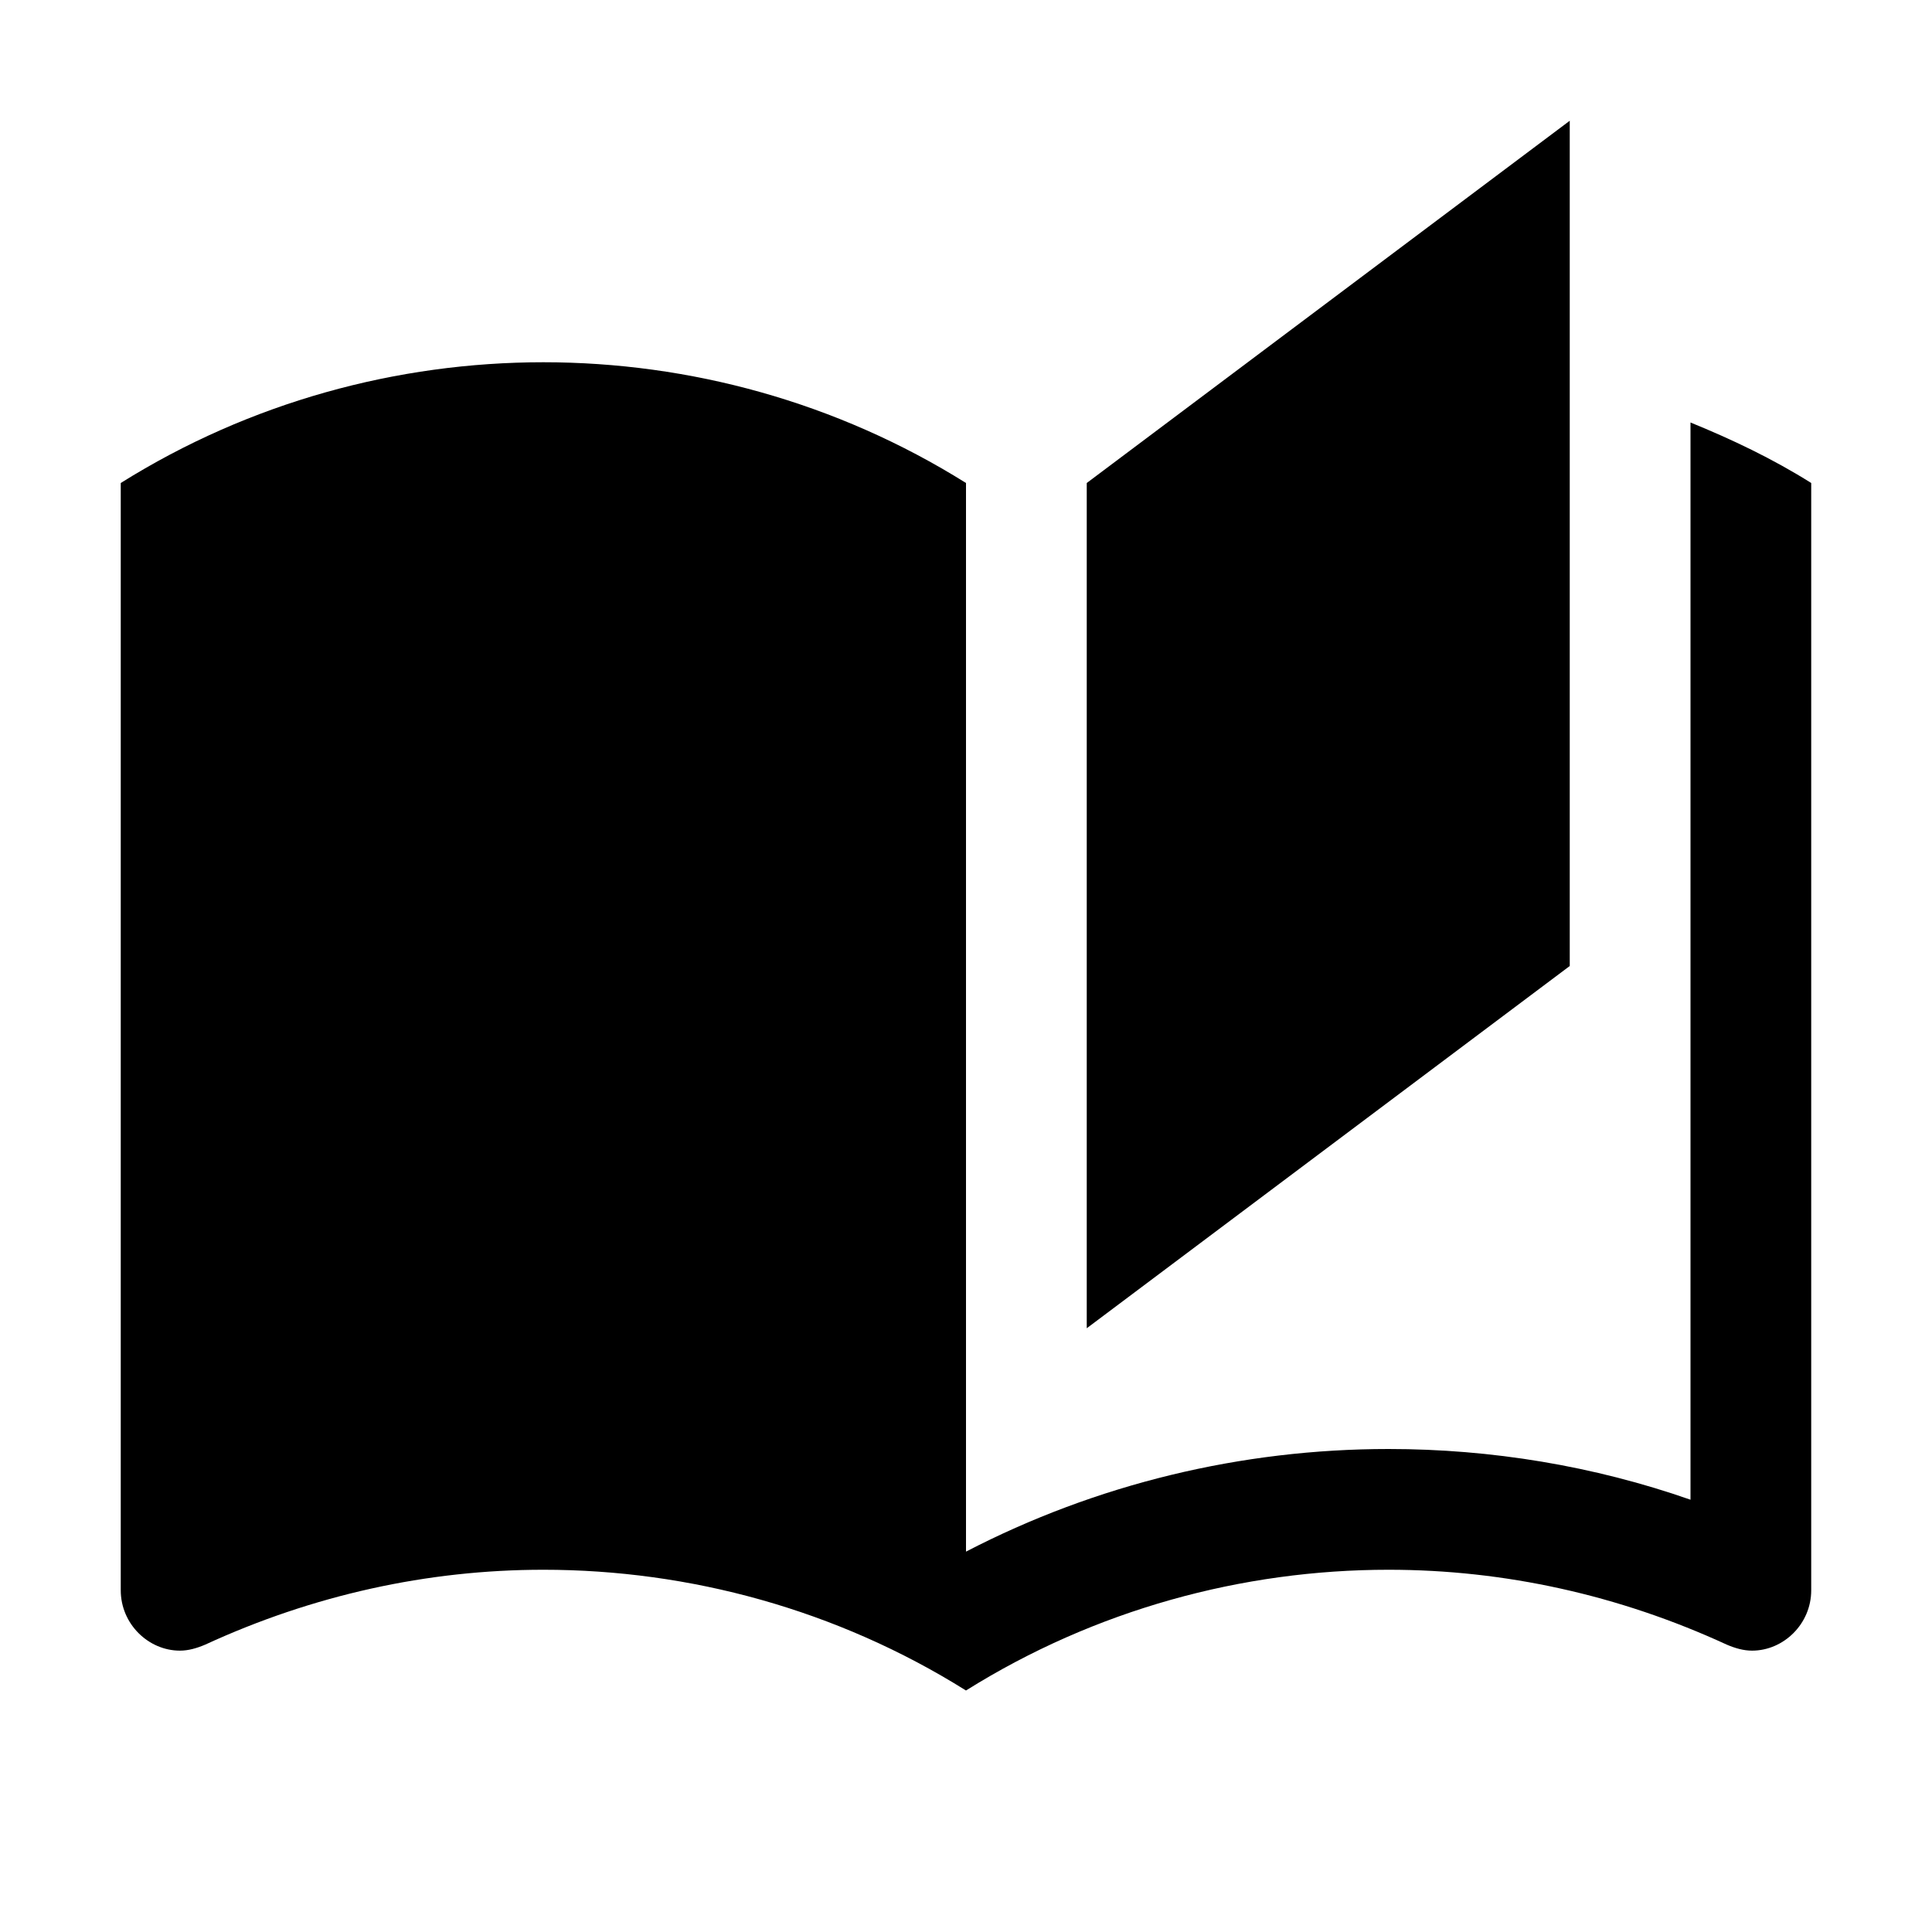 <svg xmlns="http://www.w3.org/2000/svg" width="100pt" height="100pt" viewBox="0 0 100 100"><g><path d="m87.5 21.867v55.758c-5-1.75-10.312-2.625-15.625-2.625-7.625 0-15.125 1.812-21.875 5.312v-55.312c-6.688-4.188-14.312-6.25-21.875-6.25s-15.188 2.062-21.875 6.25v57.312c0 1.75 1.438 3.125 3.062 3.125 0.438 0 0.875-0.125 1.312-0.312 5.562-2.562 11.5-3.875 17.5-3.875 7.562 0 15.188 2.062 21.875 6.25 6.688-4.188 14.312-6.25 21.875-6.25 6 0 11.938 1.312 17.5 3.875 0.438 0.188 0.875 0.312 1.312 0.312 1.625 0 3.062-1.375 3.062-3.125v-57.312c-2-1.258-4.106-2.258-6.25-3.133z"></path><path d="m81.25 6.25-25 18.75v43.75l25-18.75z"></path></g></svg>